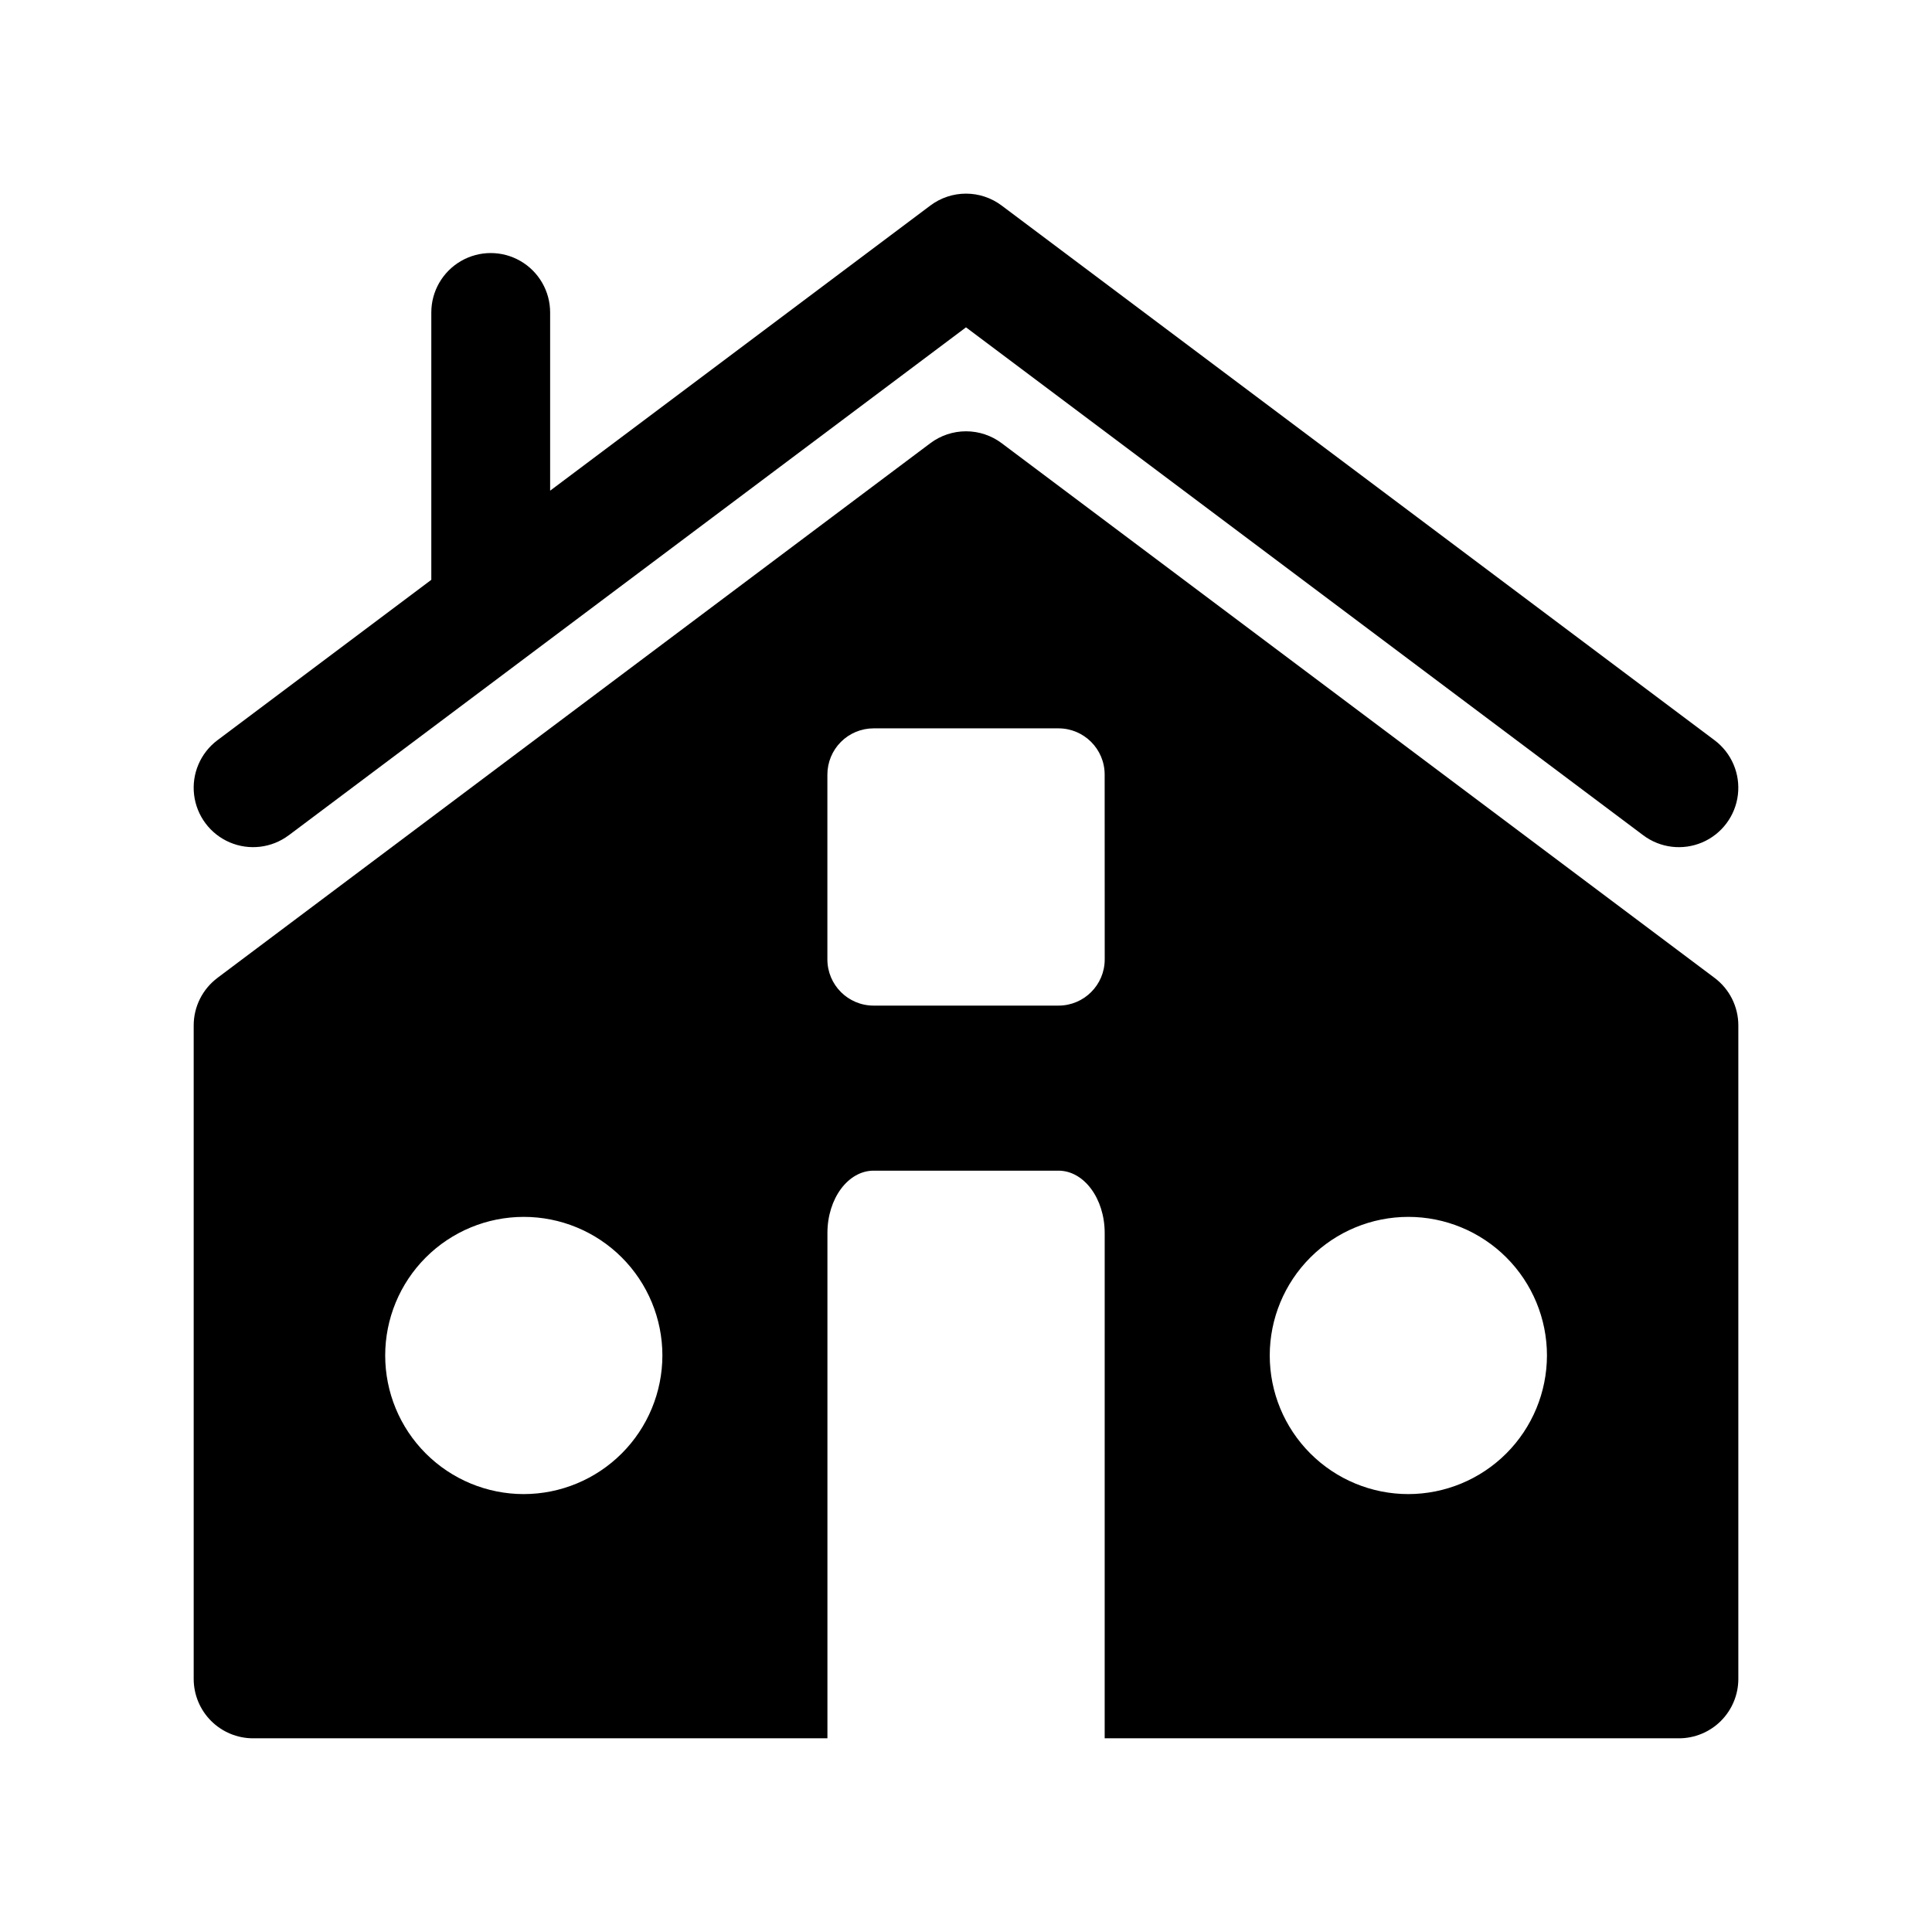 <?xml version="1.0" encoding="UTF-8"?>
<!-- Uploaded to: ICON Repo, www.iconrepo.com, Generator: ICON Repo Mixer Tools -->
<svg fill="#000000" width="800px" height="800px" version="1.1" viewBox="144 144 512 512" xmlns="http://www.w3.org/2000/svg">
 <g>
  <path d="m220.52 365.36 179.48-134.61 179.48 134.61c4.5 3.375 10.457 4.09 15.633 1.883 5.172-2.211 8.773-7.012 9.445-12.598 0.672-5.582-1.684-11.102-6.184-14.477l-188.93-141.7c-2.727-2.047-6.039-3.152-9.445-3.152s-6.723 1.105-9.449 3.152l-100.76 75.57v-47.234c0-5.625-3-10.82-7.871-13.633-4.871-2.812-10.871-2.812-15.742 0-4.871 2.812-7.875 8.008-7.875 13.633v70.852l-56.676 42.508c-4.5 3.375-6.859 8.895-6.188 14.477 0.676 5.586 4.273 10.387 9.449 12.598 5.172 2.207 11.129 1.492 15.629-1.883z"/>
  <path d="m598.38 403.15-188.93-141.7v-0.004c-2.727-2.043-6.039-3.148-9.445-3.148s-6.723 1.105-9.449 3.148l-188.93 141.7 0.004 0.004c-3.965 2.973-6.301 7.637-6.301 12.594v173.18c0 4.176 1.66 8.18 4.613 11.133s6.957 4.613 11.133 4.613h152.2v-133.9c0-9.148 5.481-16.531 12.25-16.531h48.98c6.769 0 12.25 7.398 12.25 16.531l-0.004 133.9h152.18c4.176 0 8.18-1.66 11.133-4.613s4.613-6.957 4.613-11.133v-173.18c0-4.957-2.332-9.621-6.297-12.594zm-315.57 136.8c-9.742 0-19.086-3.871-25.973-10.762-6.891-6.887-10.758-16.23-10.758-25.973 0-9.738 3.867-19.082 10.758-25.973 6.887-6.887 16.23-10.758 25.973-10.758 9.742 0 19.082 3.871 25.973 10.758 6.887 6.891 10.758 16.234 10.758 25.973-0.012 9.738-3.887 19.074-10.773 25.961-6.887 6.887-16.219 10.758-25.957 10.773zm153.95-141.7v-0.004c0 6.766-5.484 12.25-12.25 12.25h-48.996c-6.766 0-12.25-5.484-12.25-12.25v-48.98c0-3.246 1.293-6.363 3.59-8.66s5.414-3.586 8.66-3.586h48.98c6.766 0 12.25 5.484 12.25 12.246zm80.469 141.7c-9.742 0-19.086-3.871-25.973-10.762-6.891-6.887-10.762-16.23-10.762-25.973 0-9.738 3.871-19.082 10.762-25.973 6.887-6.887 16.23-10.758 25.973-10.758 9.738 0 19.082 3.871 25.973 10.758 6.887 6.891 10.758 16.234 10.758 25.973-0.016 9.742-3.891 19.078-10.777 25.965-6.891 6.887-16.23 10.758-25.973 10.77z"/>
 </g>
</svg>